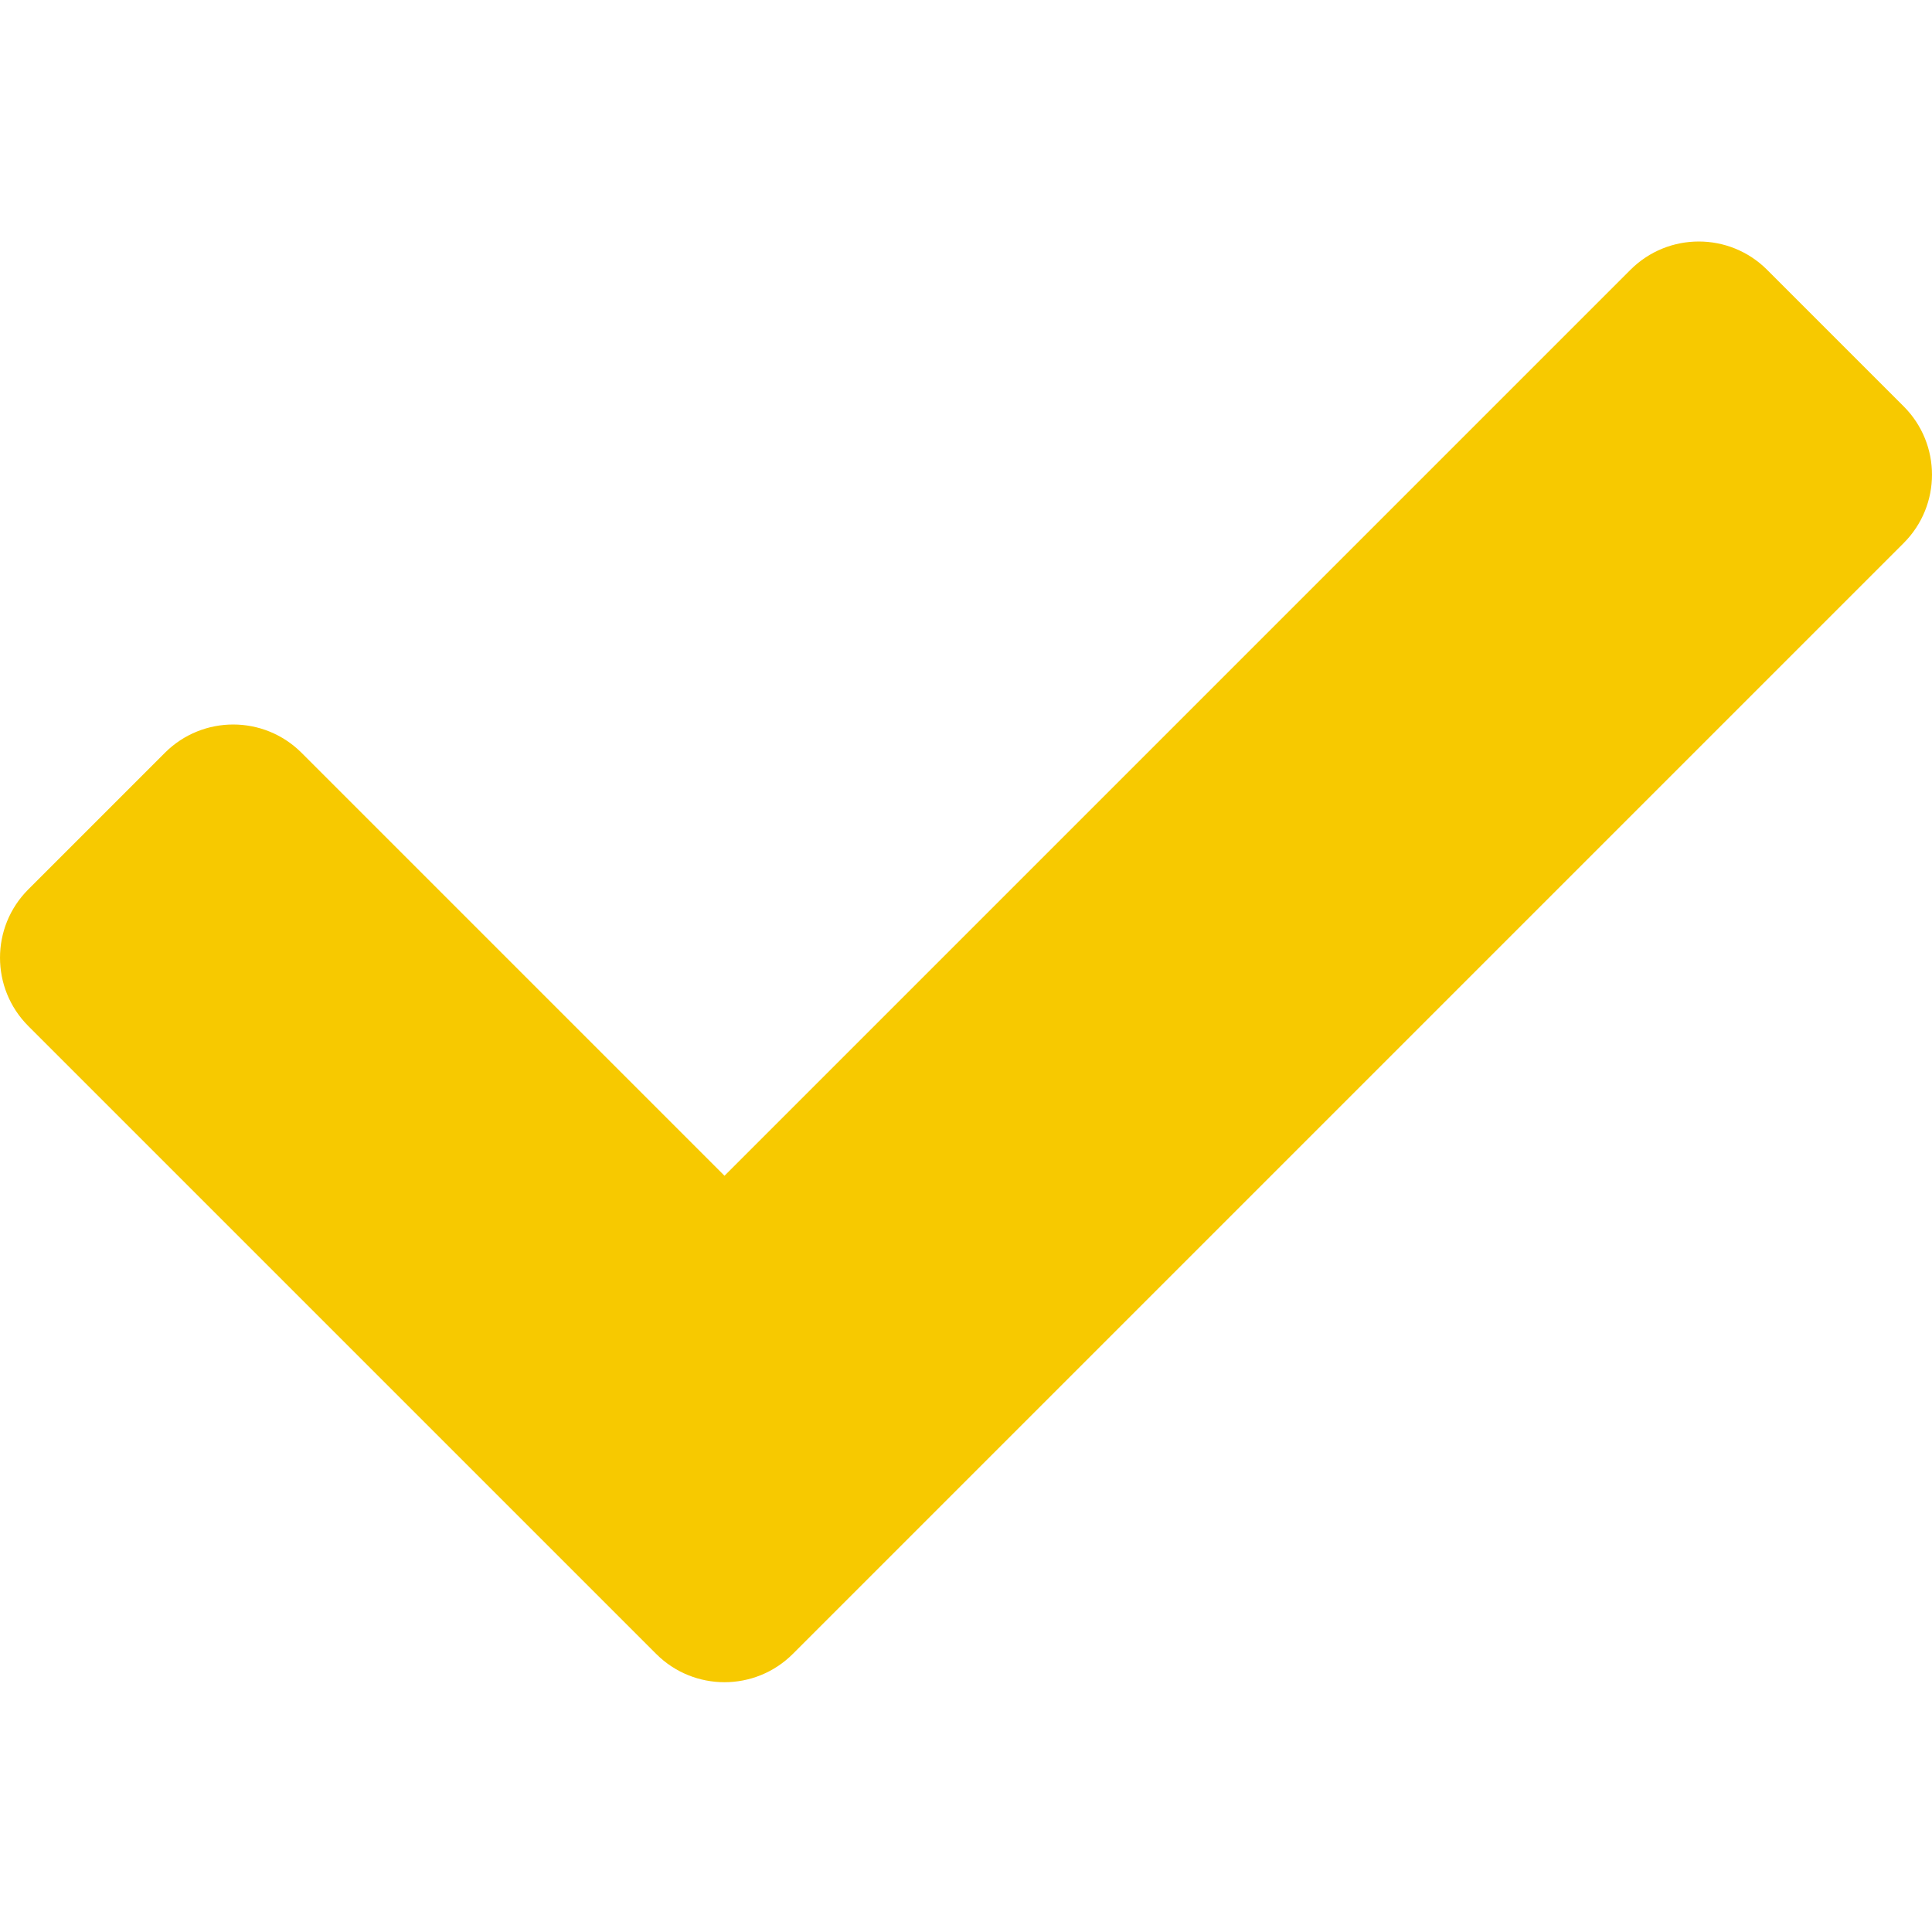 <svg width="56" height="56" viewBox="0 0 56 56" fill="none" xmlns="http://www.w3.org/2000/svg">
<path d="M19.02 47.94L0.82 29.74C-0.273 28.646 -0.273 26.873 0.82 25.78L4.78 21.82C5.873 20.727 7.646 20.727 8.74 21.82L21 34.08L47.26 7.82C48.354 6.727 50.127 6.727 51.22 7.82L55.18 11.78C56.273 12.873 56.273 14.646 55.18 15.74L22.98 47.94C21.886 49.033 20.113 49.033 19.02 47.94Z" fill="#F7C900"/>
</svg>
